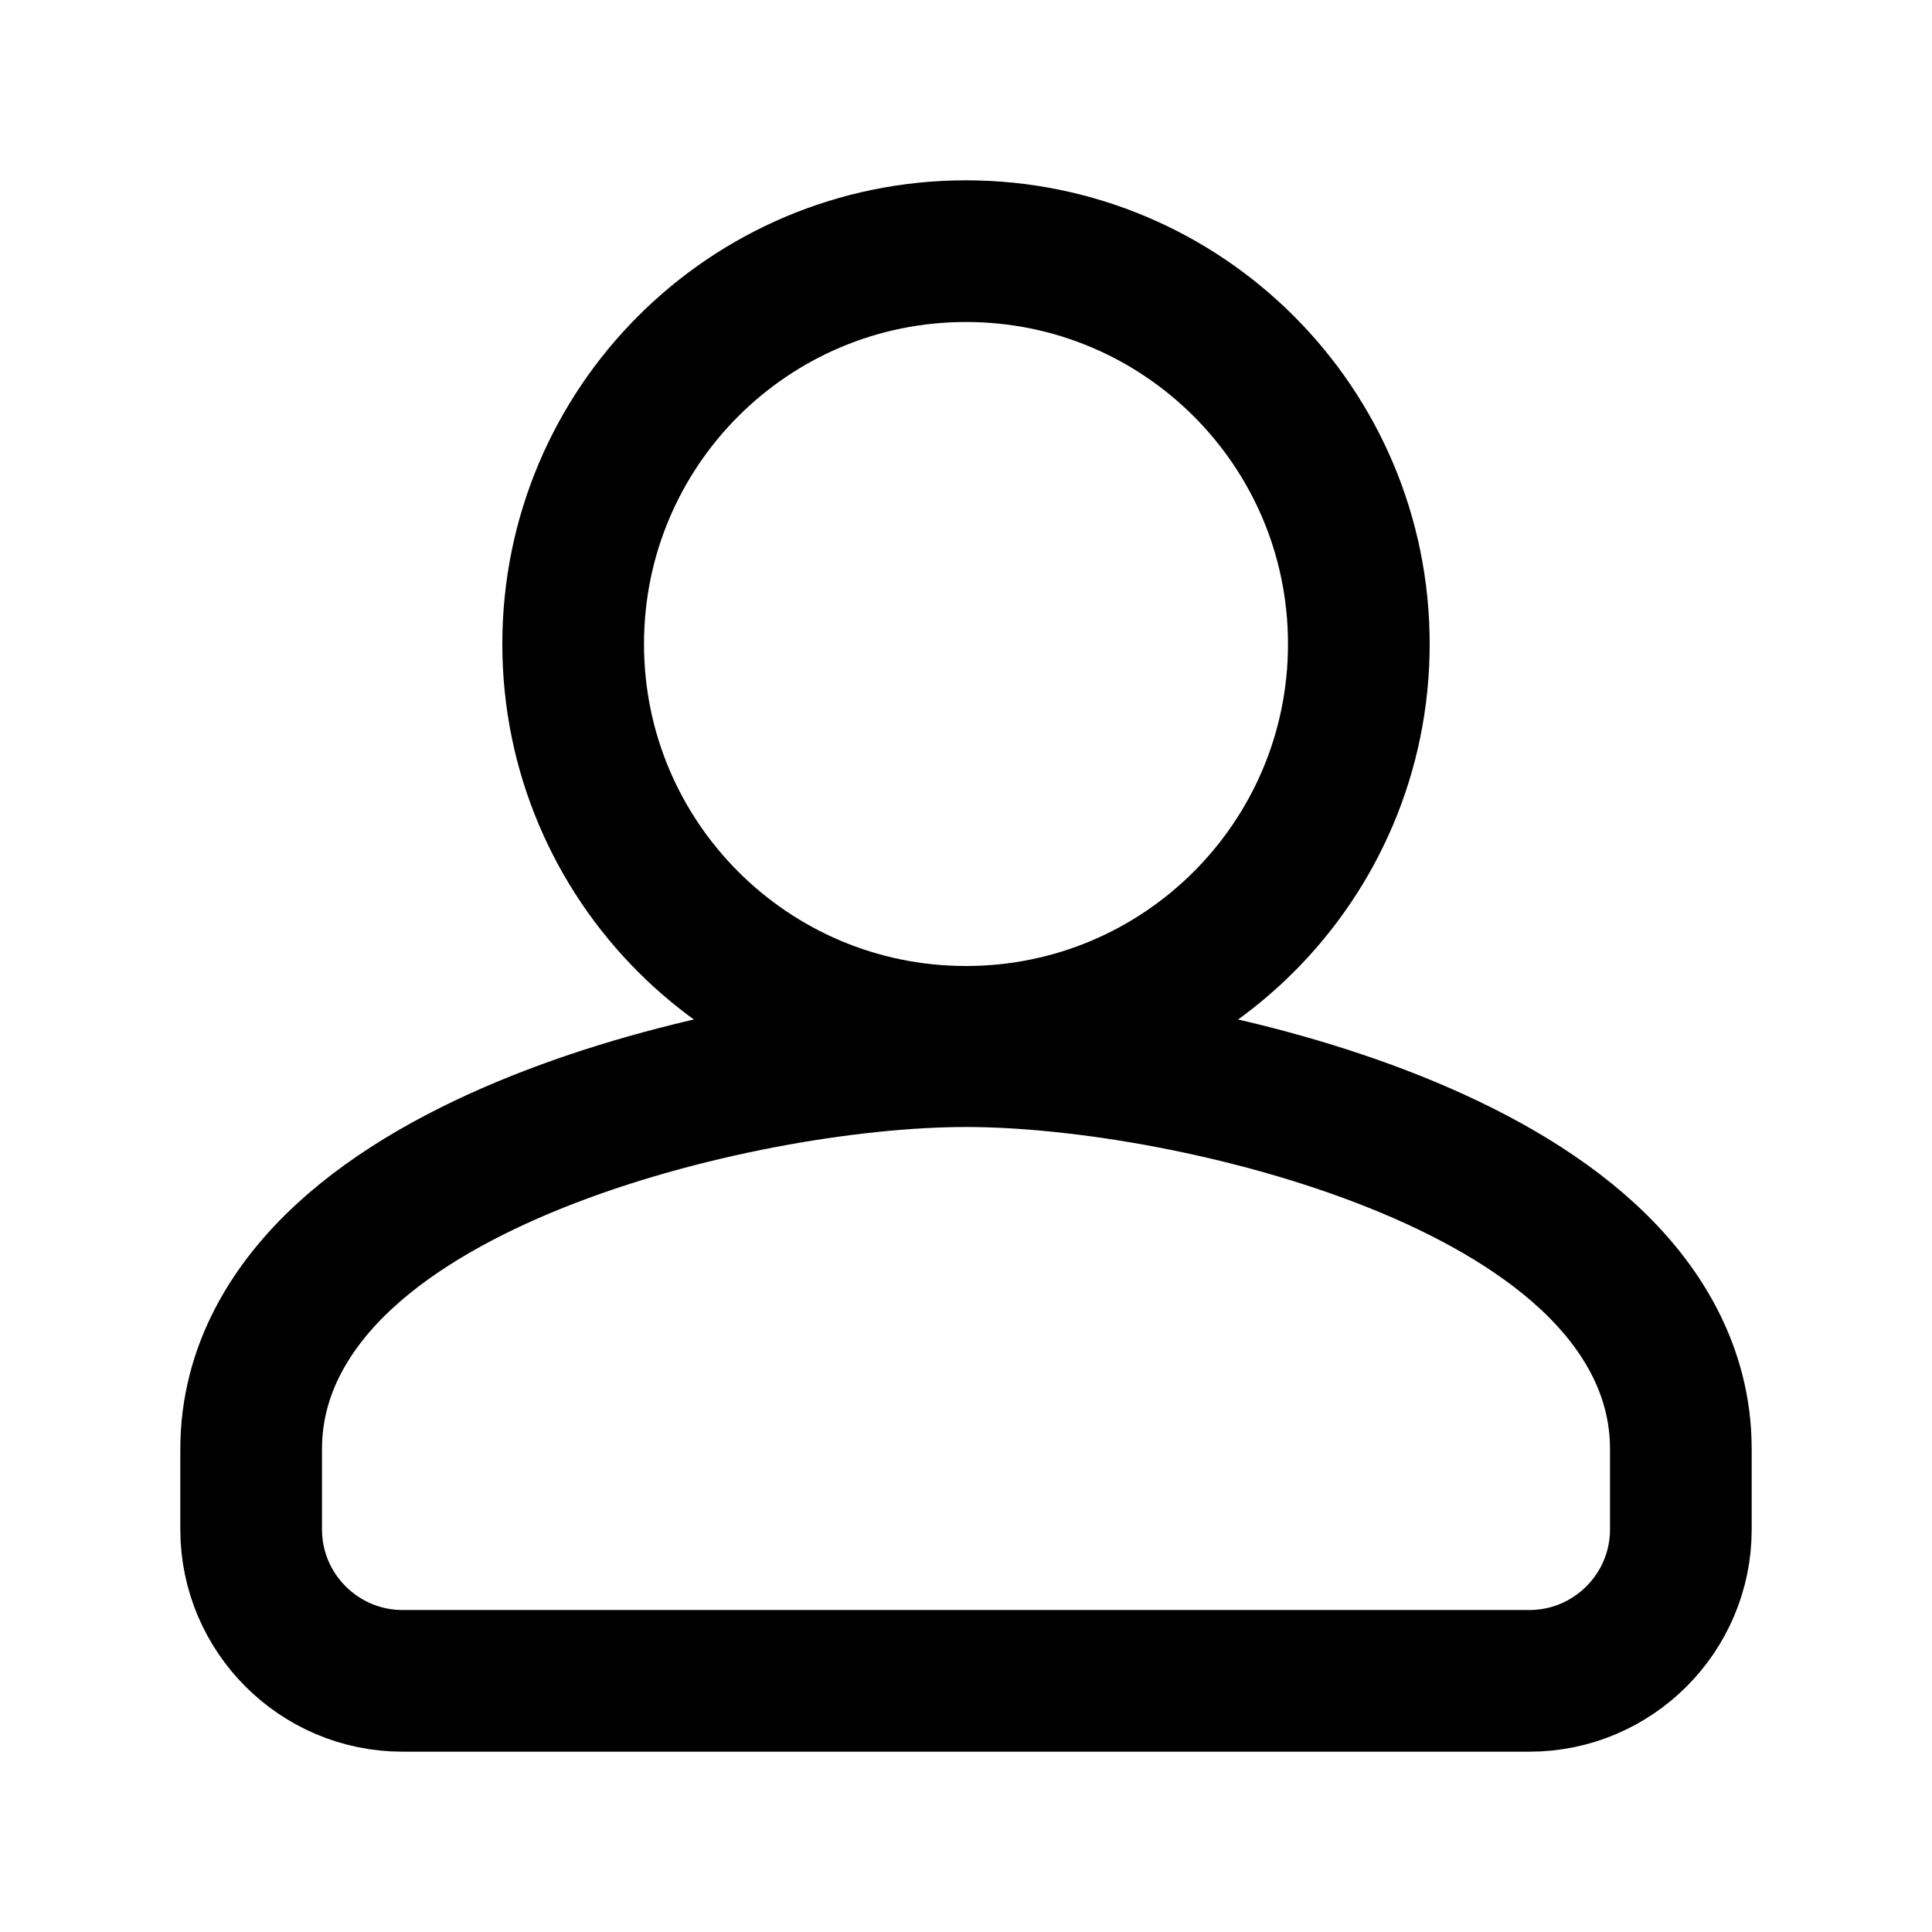 <svg width="30" height="30" viewBox="0 0 30 30" fill="none" xmlns="http://www.w3.org/2000/svg">
<g clip-path="url(#clip0_1_3337)">
<g clip-path="url(#clip1_1_3337)">
<path d="M15 16.1C18.37 16.1 21.1 13.37 21.1 10C21.1 6.63 18.37 3.9 15 3.9C11.63 3.9 8.9 6.63 8.9 10C8.9 13.37 11.63 16.1 15 16.1ZM15 16.4C13.194 16.4 10.555 16.845 8.339 17.732C7.231 18.176 6.159 18.758 5.347 19.508C4.528 20.264 3.9 21.265 3.9 22.5V23.75C3.9 25.045 4.955 26.1 6.25 26.1H23.75C25.045 26.1 26.1 25.045 26.1 23.75V22.5C26.1 21.265 25.473 20.264 24.653 19.508C23.841 18.758 22.769 18.176 21.661 17.732C19.445 16.845 16.806 16.4 15 16.4Z" stroke="black" stroke-width="2.2"/>
</g>
</g>
<defs>
<clipPath id="clip0_1_3337">
<rect width="30" height="30" fill="white"/>
</clipPath>
<clipPath id="clip1_1_3337">
<rect width="30" height="30" fill="white"/>
</clipPath>
</defs>
</svg>

